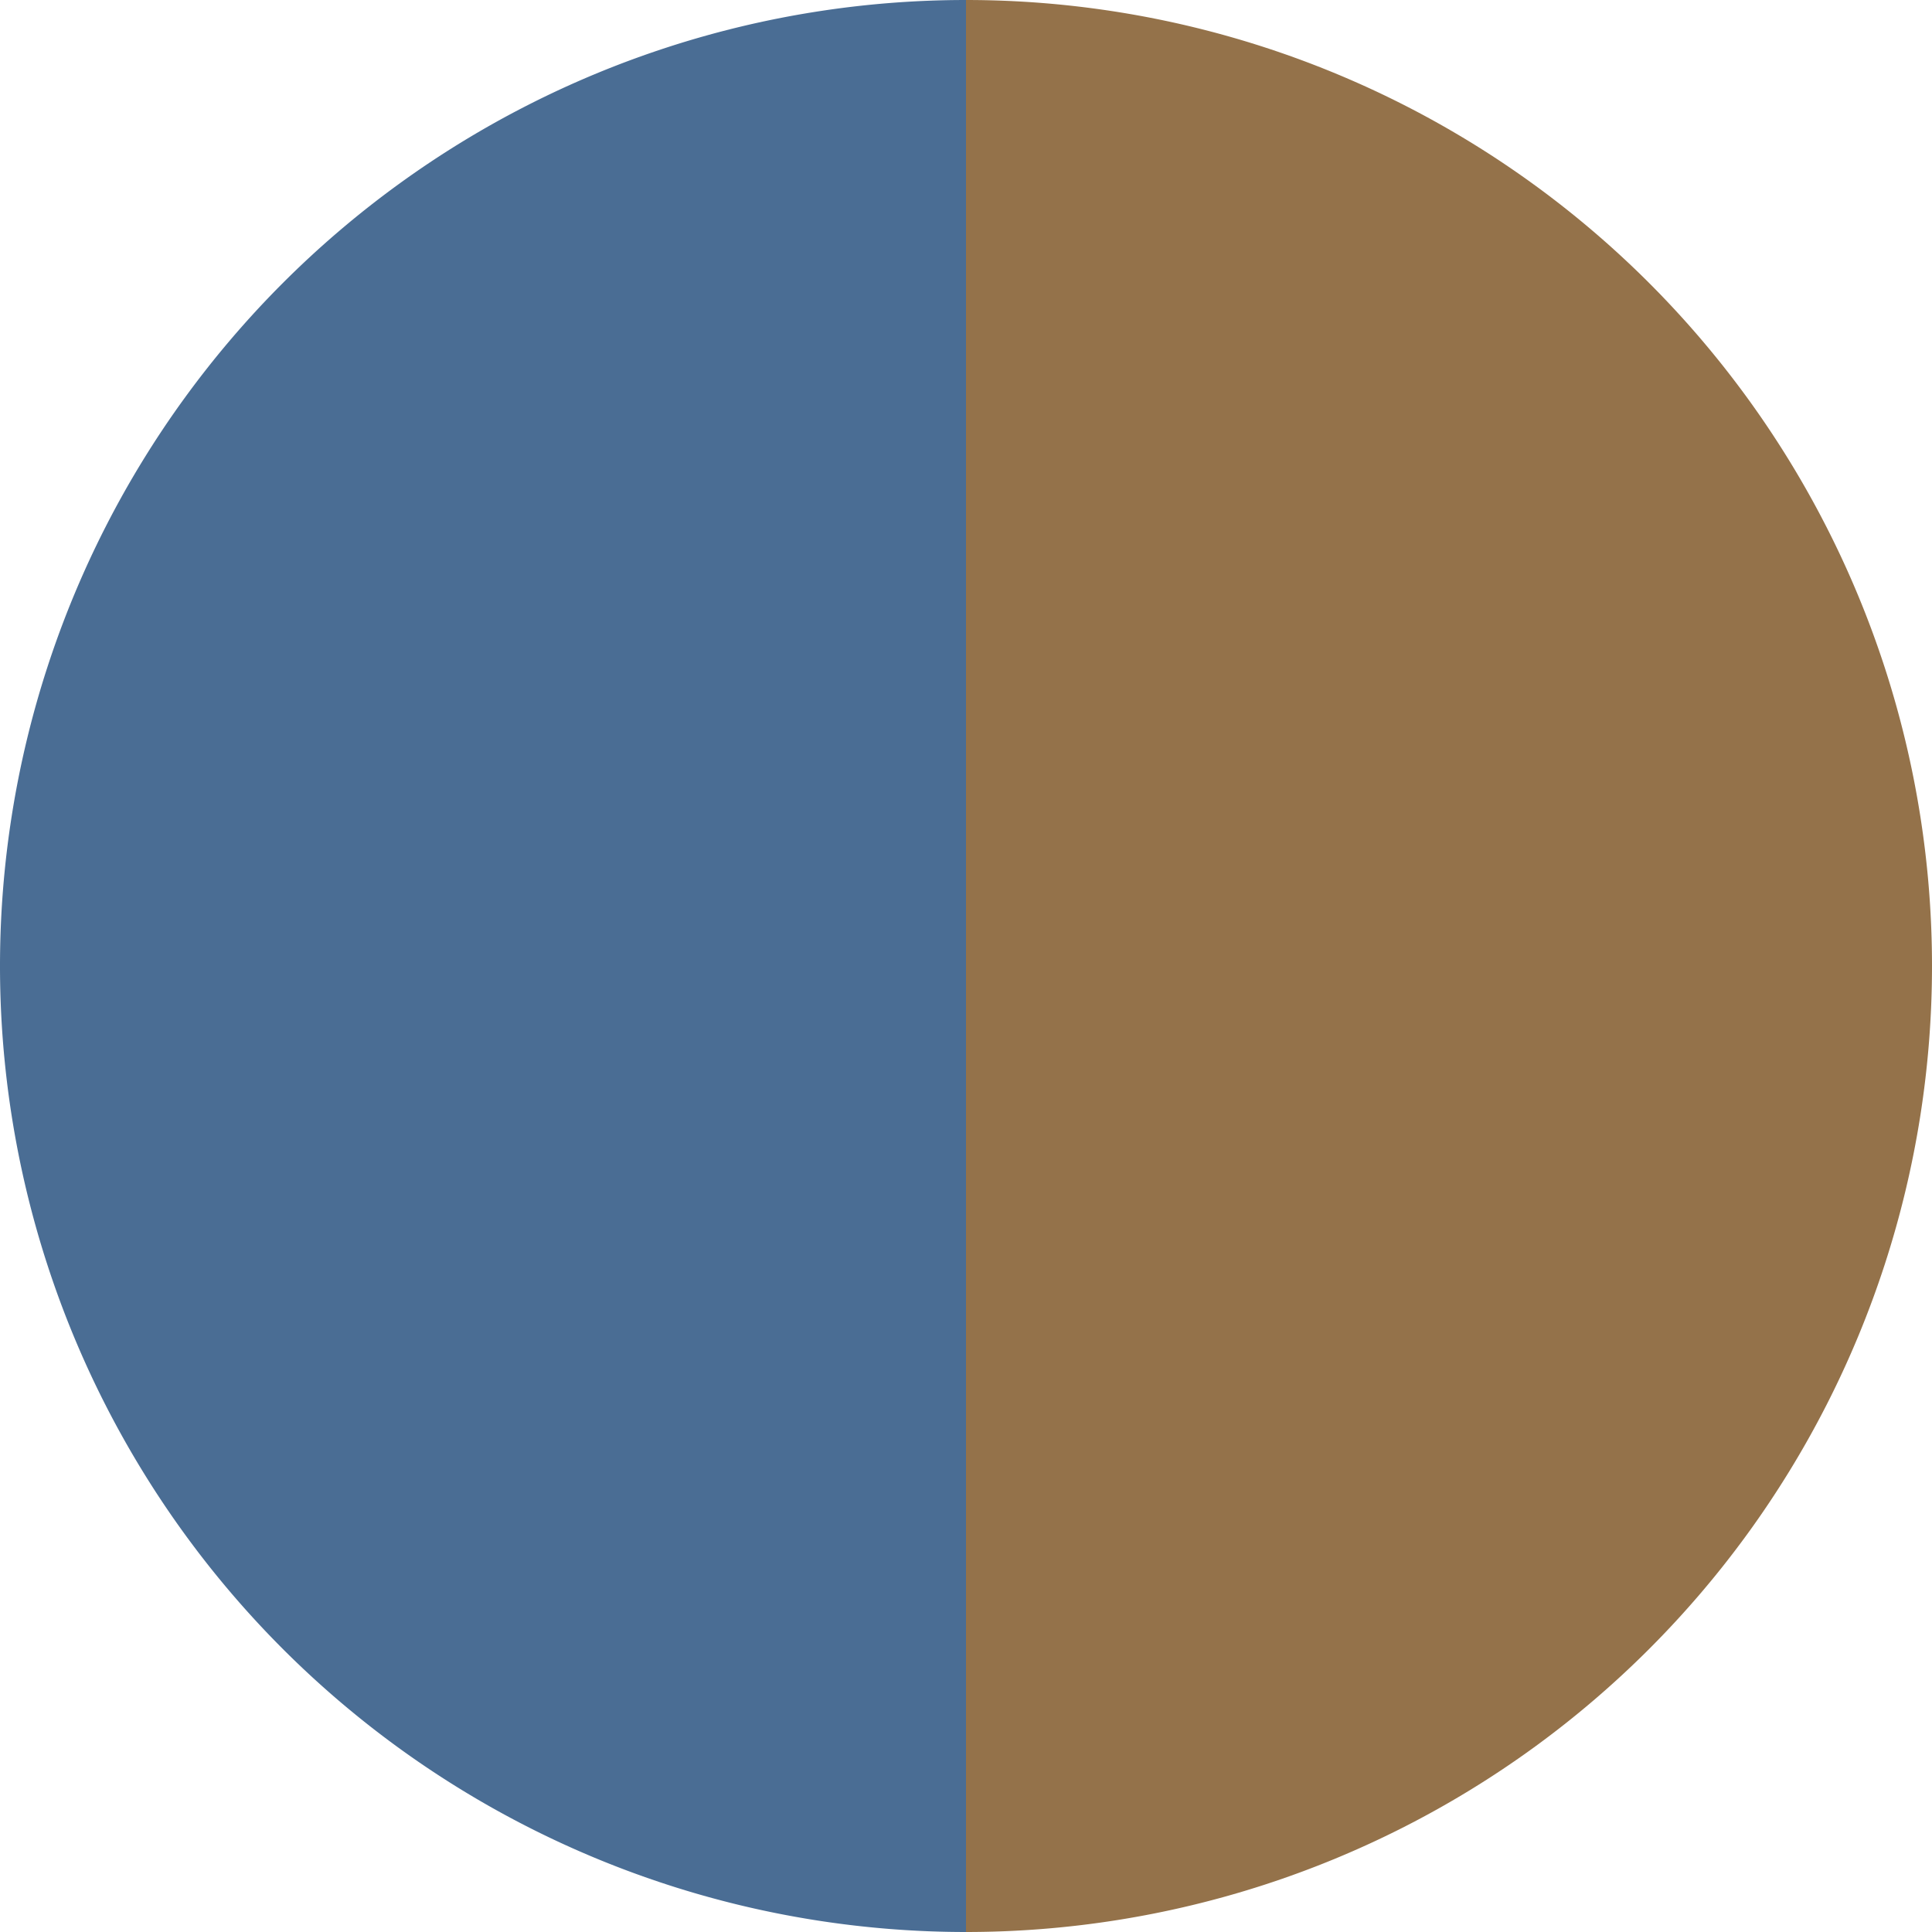 <?xml version="1.0" standalone="no"?>
<svg width="500" height="500" viewBox="-1 -1 2 2" xmlns="http://www.w3.org/2000/svg">
        <path d="M 0 -1 
             A 1,1 0 0,1 0 1             L 0,0
             z" fill="#94724a" />
            <path d="M 0 1 
             A 1,1 0 0,1 -0 -1             L 0,0
             z" fill="#4a6d94" />
    </svg>

